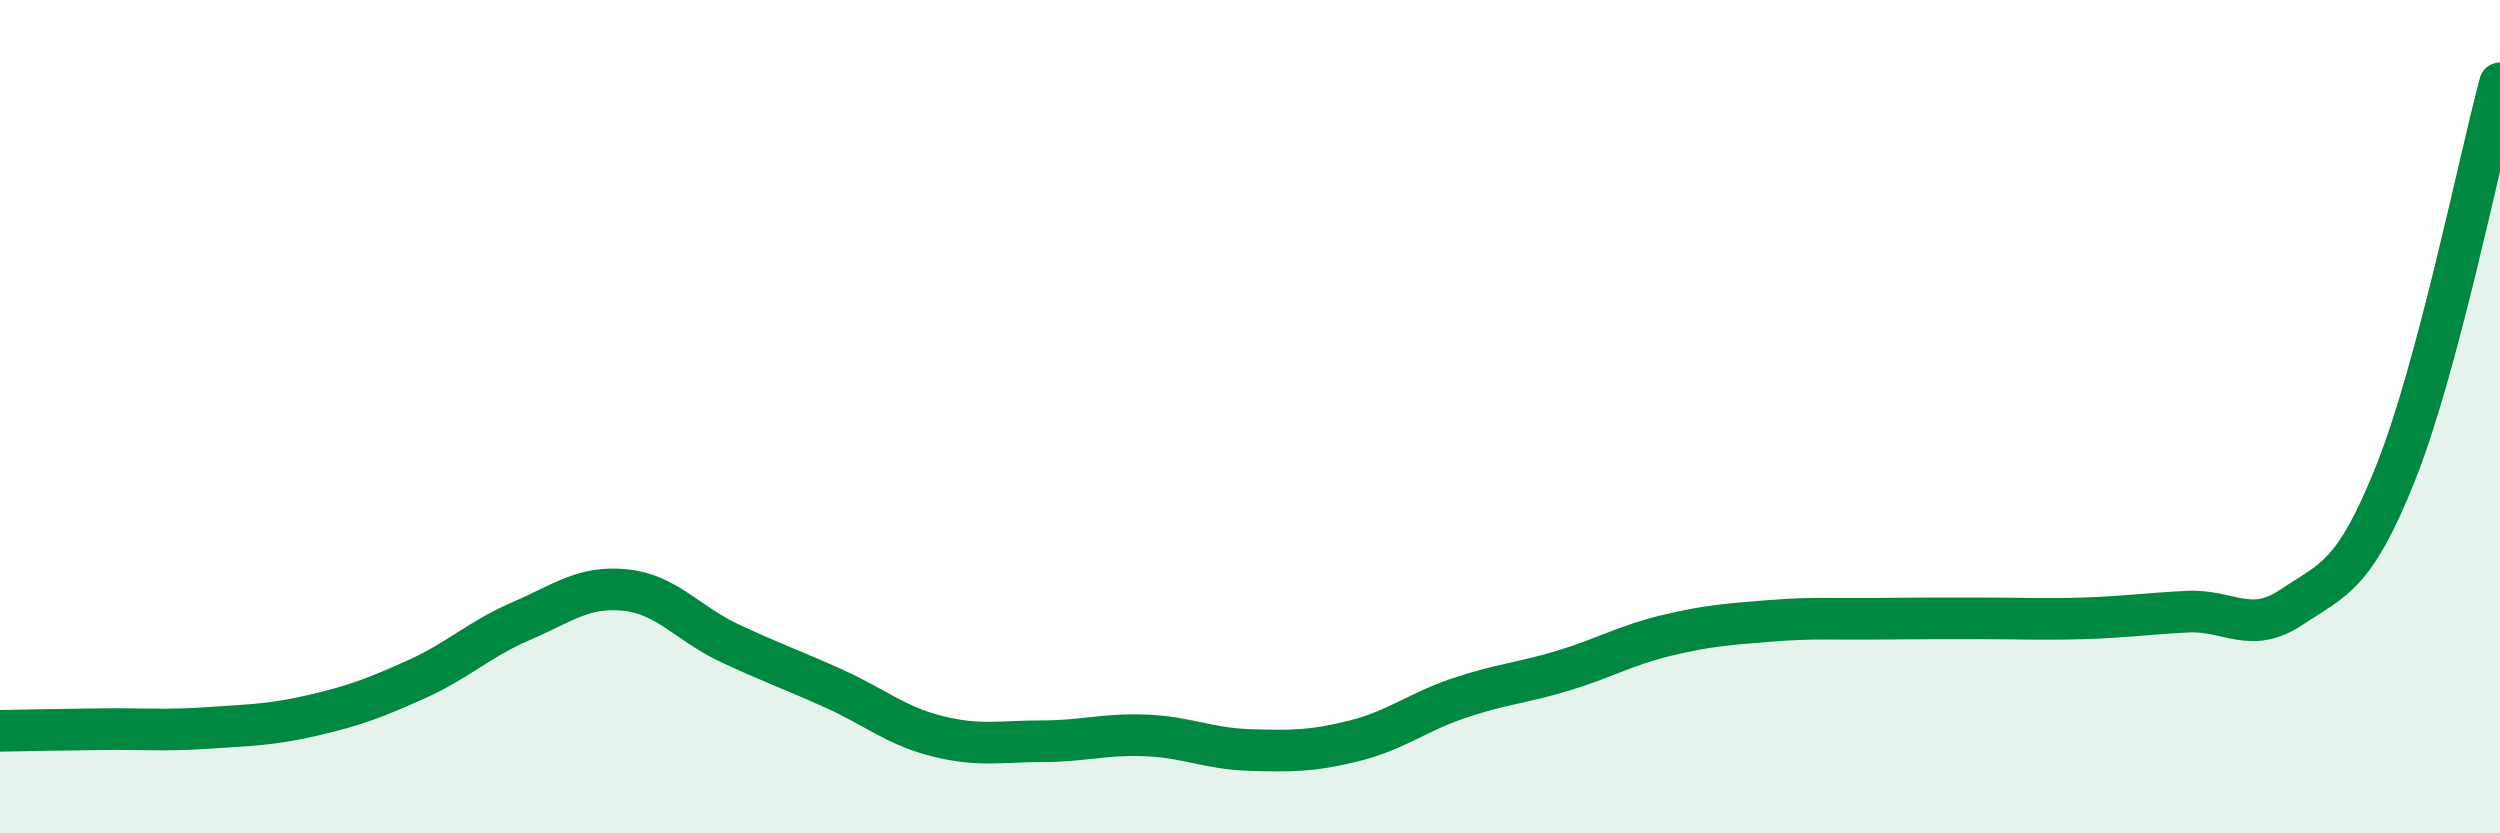 
    <svg width="60" height="20" viewBox="0 0 60 20" xmlns="http://www.w3.org/2000/svg">
      <path
        d="M 0,17.54 C 0.5,17.53 1.5,17.51 2.5,17.5 C 3.5,17.49 4,17.54 5,17.47 C 6,17.4 6.5,17.4 7.5,17.17 C 8.5,16.94 9,16.75 10,16.3 C 11,15.85 11.5,15.34 12.5,14.91 C 13.5,14.48 14,14.06 15,14.16 C 16,14.26 16.5,14.96 17.5,15.43 C 18.5,15.9 19,16.07 20,16.52 C 21,16.97 21.5,17.42 22.5,17.67 C 23.5,17.92 24,17.79 25,17.79 C 26,17.79 26.5,17.61 27.5,17.65 C 28.5,17.69 29,17.97 30,18 C 31,18.03 31.5,18.03 32.5,17.78 C 33.5,17.53 34,17.1 35,16.76 C 36,16.42 36.5,16.4 37.5,16.1 C 38.5,15.8 39,15.49 40,15.25 C 41,15.01 41.5,14.98 42.5,14.9 C 43.5,14.82 44,14.86 45,14.85 C 46,14.84 46.5,14.84 47.5,14.84 C 48.5,14.84 49,14.87 50,14.84 C 51,14.81 51.5,14.73 52.5,14.68 C 53.5,14.63 54,15.24 55,14.57 C 56,13.9 56.5,13.85 57.5,11.34 C 58.5,8.83 59.5,3.87 60,2L60 20L0 20Z"
        fill="#008740"
        opacity="0.1"
        stroke-linecap="round"
        stroke-linejoin="round"
      />
      <path
        d="M 0,17.54 C 0.5,17.53 1.5,17.51 2.5,17.5 C 3.5,17.49 4,17.54 5,17.47 C 6,17.4 6.5,17.4 7.5,17.17 C 8.5,16.94 9,16.75 10,16.3 C 11,15.85 11.5,15.34 12.5,14.91 C 13.5,14.48 14,14.06 15,14.16 C 16,14.26 16.5,14.96 17.5,15.43 C 18.5,15.9 19,16.07 20,16.52 C 21,16.97 21.5,17.42 22.5,17.67 C 23.5,17.92 24,17.79 25,17.79 C 26,17.79 26.5,17.61 27.5,17.65 C 28.5,17.69 29,17.97 30,18 C 31,18.03 31.5,18.03 32.5,17.78 C 33.5,17.53 34,17.1 35,16.76 C 36,16.42 36.5,16.4 37.5,16.1 C 38.5,15.8 39,15.49 40,15.25 C 41,15.01 41.5,14.98 42.5,14.9 C 43.5,14.82 44,14.86 45,14.85 C 46,14.84 46.5,14.84 47.5,14.84 C 48.5,14.84 49,14.87 50,14.84 C 51,14.81 51.5,14.73 52.5,14.68 C 53.5,14.63 54,15.24 55,14.57 C 56,13.9 56.5,13.85 57.5,11.34 C 58.5,8.83 59.5,3.87 60,2"
        stroke="#008740"
        stroke-width="1"
        fill="none"
        stroke-linecap="round"
        stroke-linejoin="round"
      />
    </svg>
  